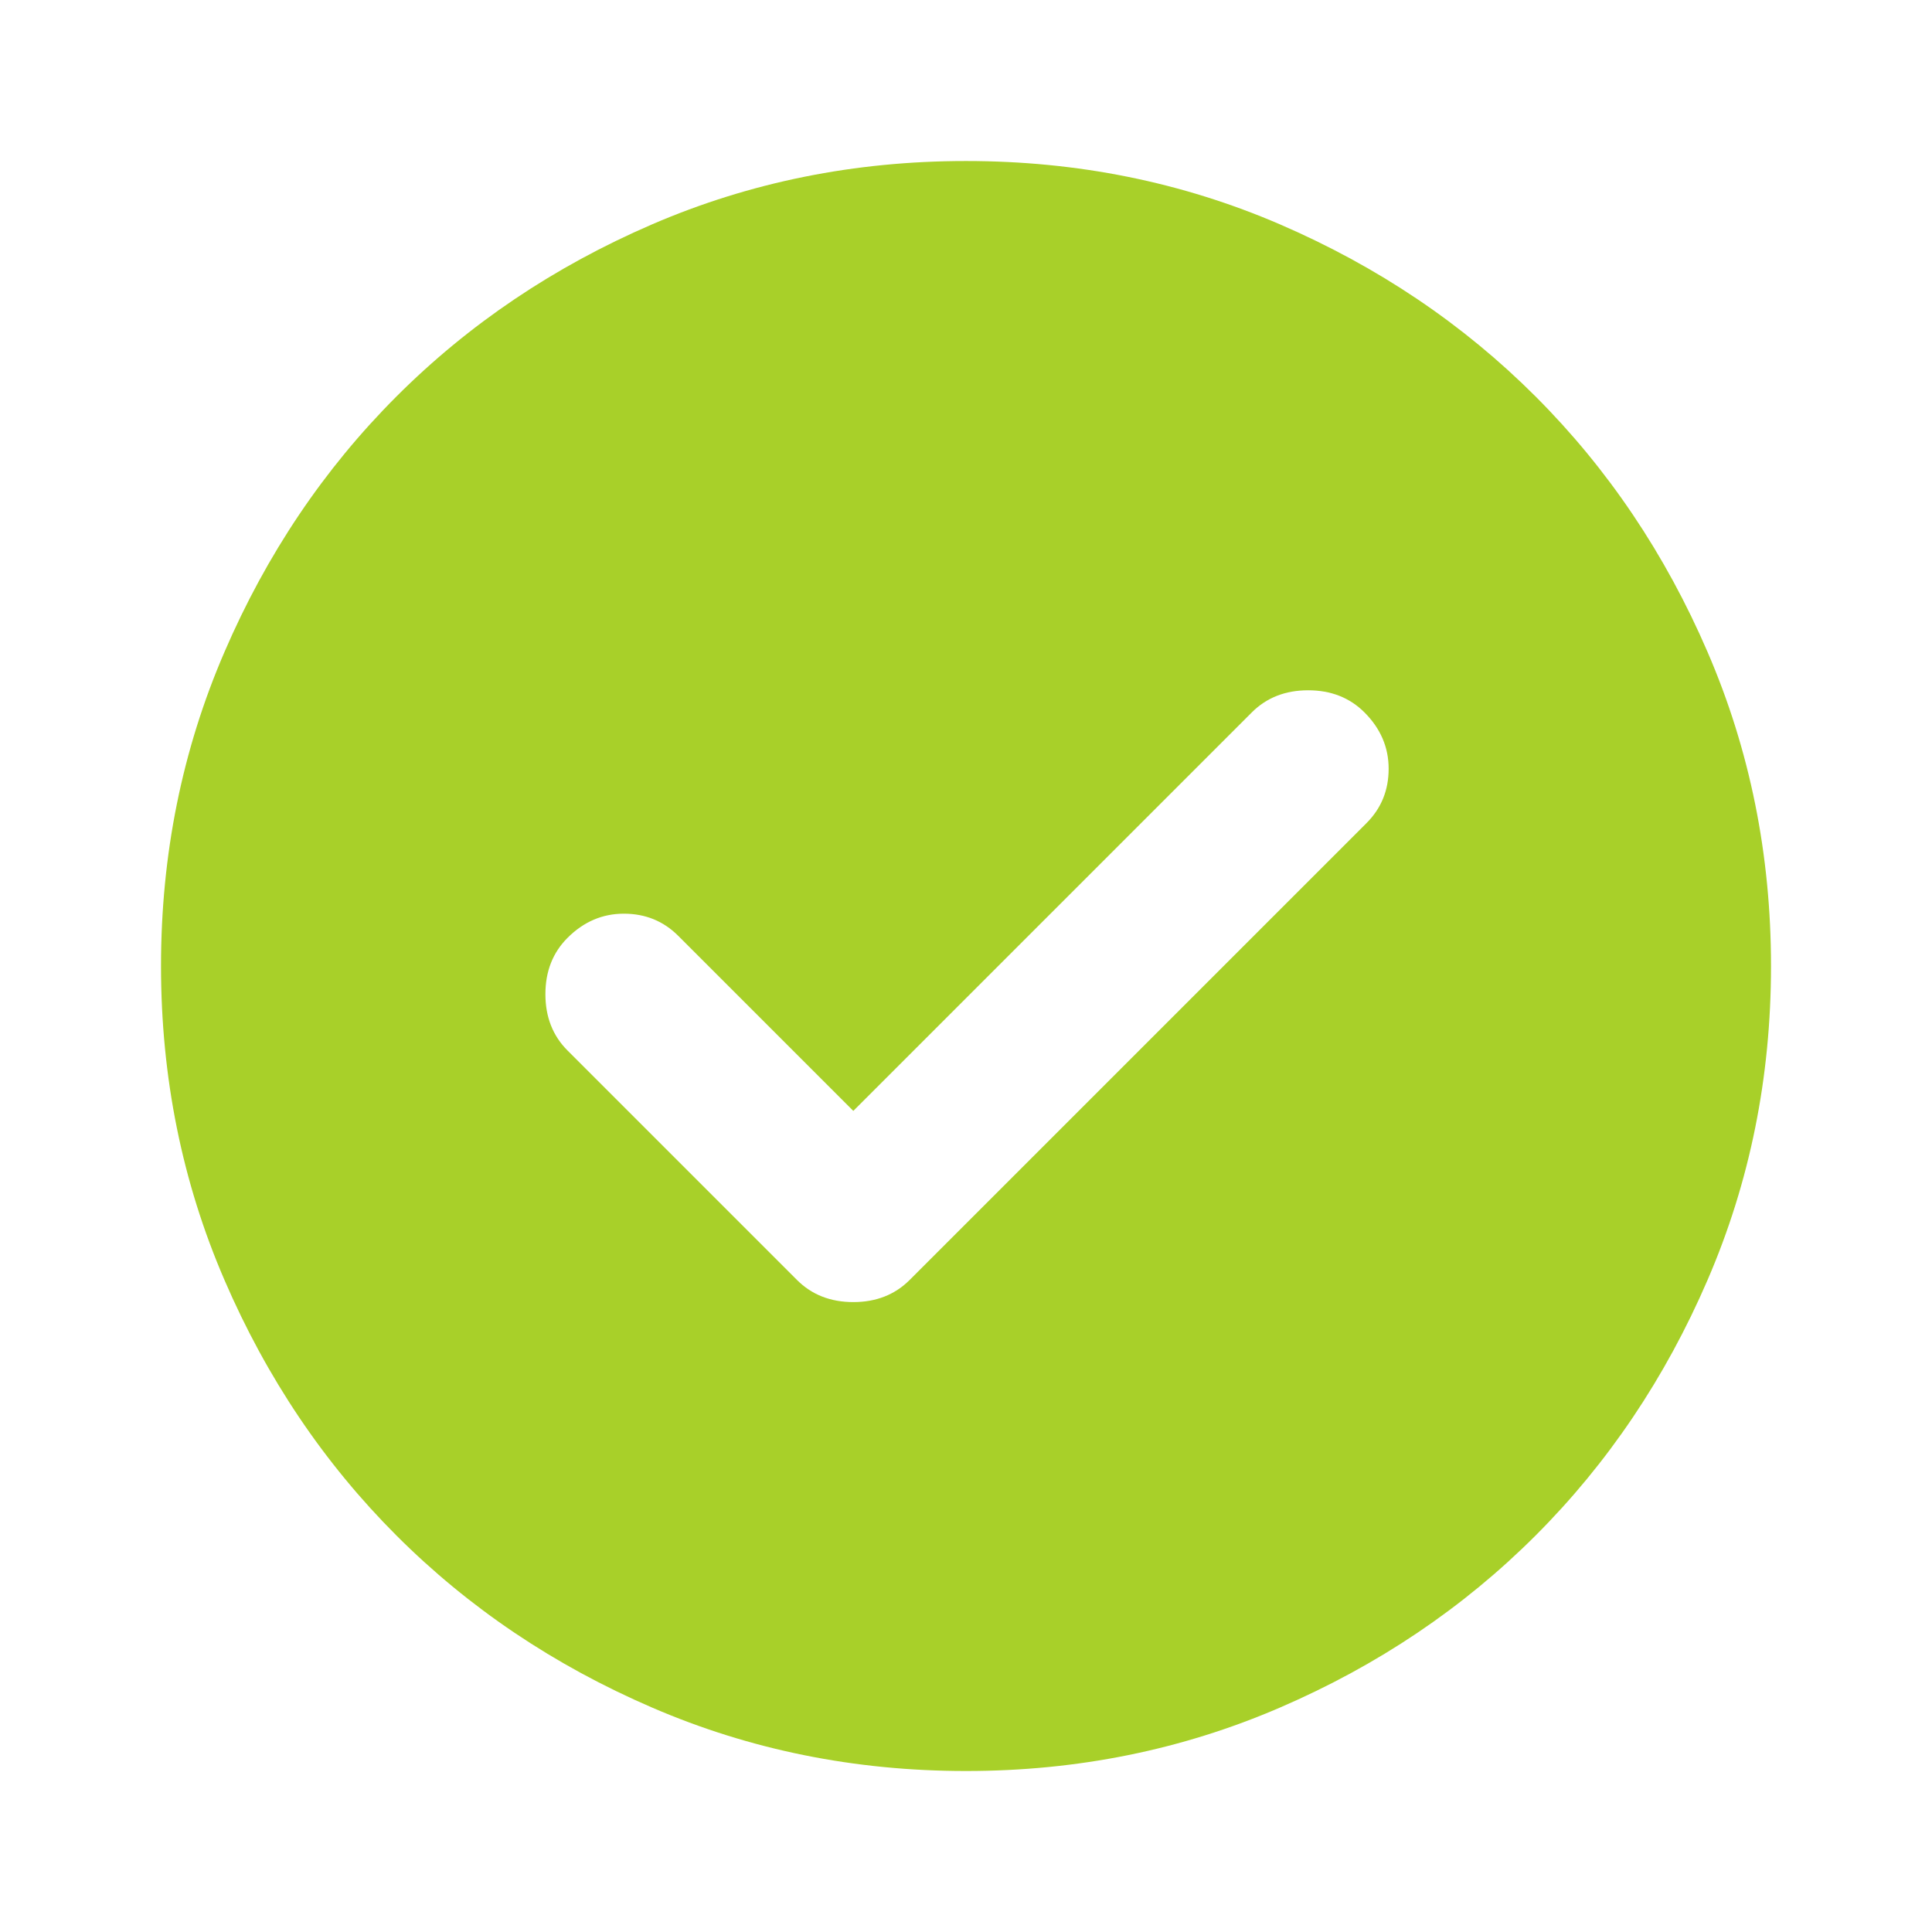 <?xml version="1.0" encoding="UTF-8"?>
<svg xmlns="http://www.w3.org/2000/svg" width="100" height="100" viewBox="0 0 100 100" fill="none">
  <path d="M44.167 57.5L35.105 48.438C34.341 47.674 33.403 47.292 32.292 47.292C31.181 47.292 30.209 47.709 29.376 48.542C28.612 49.306 28.23 50.278 28.23 51.459C28.23 52.639 28.612 53.611 29.376 54.375L41.251 66.25C42.014 67.014 42.987 67.396 44.167 67.396C45.348 67.396 46.32 67.014 47.084 66.25L70.73 42.604C71.494 41.84 71.876 40.903 71.876 39.792C71.876 38.681 71.459 37.709 70.626 36.875C69.862 36.111 68.889 35.729 67.709 35.729C66.528 35.729 65.556 36.111 64.792 36.875L44.167 57.5ZM50.001 91.667C44.237 91.667 38.82 90.572 33.751 88.383C28.681 86.197 24.271 83.229 20.521 79.479C16.771 75.729 13.803 71.32 11.617 66.25C9.428 61.181 8.334 55.764 8.334 50C8.334 44.236 9.428 38.82 11.617 33.75C13.803 28.681 16.771 24.271 20.521 20.521C24.271 16.771 28.681 13.802 33.751 11.613C38.82 9.427 44.237 8.334 50.001 8.334C55.764 8.334 61.181 9.427 66.251 11.613C71.32 13.802 75.73 16.771 79.48 20.521C83.23 24.271 86.198 28.681 88.384 33.75C90.573 38.82 91.667 44.236 91.667 50C91.667 55.764 90.573 61.181 88.384 66.25C86.198 71.32 83.23 75.729 79.48 79.479C75.73 83.229 71.32 86.197 66.251 88.383C61.181 90.572 55.764 91.667 50.001 91.667Z" fill="#A8D029"></path>
</svg>
